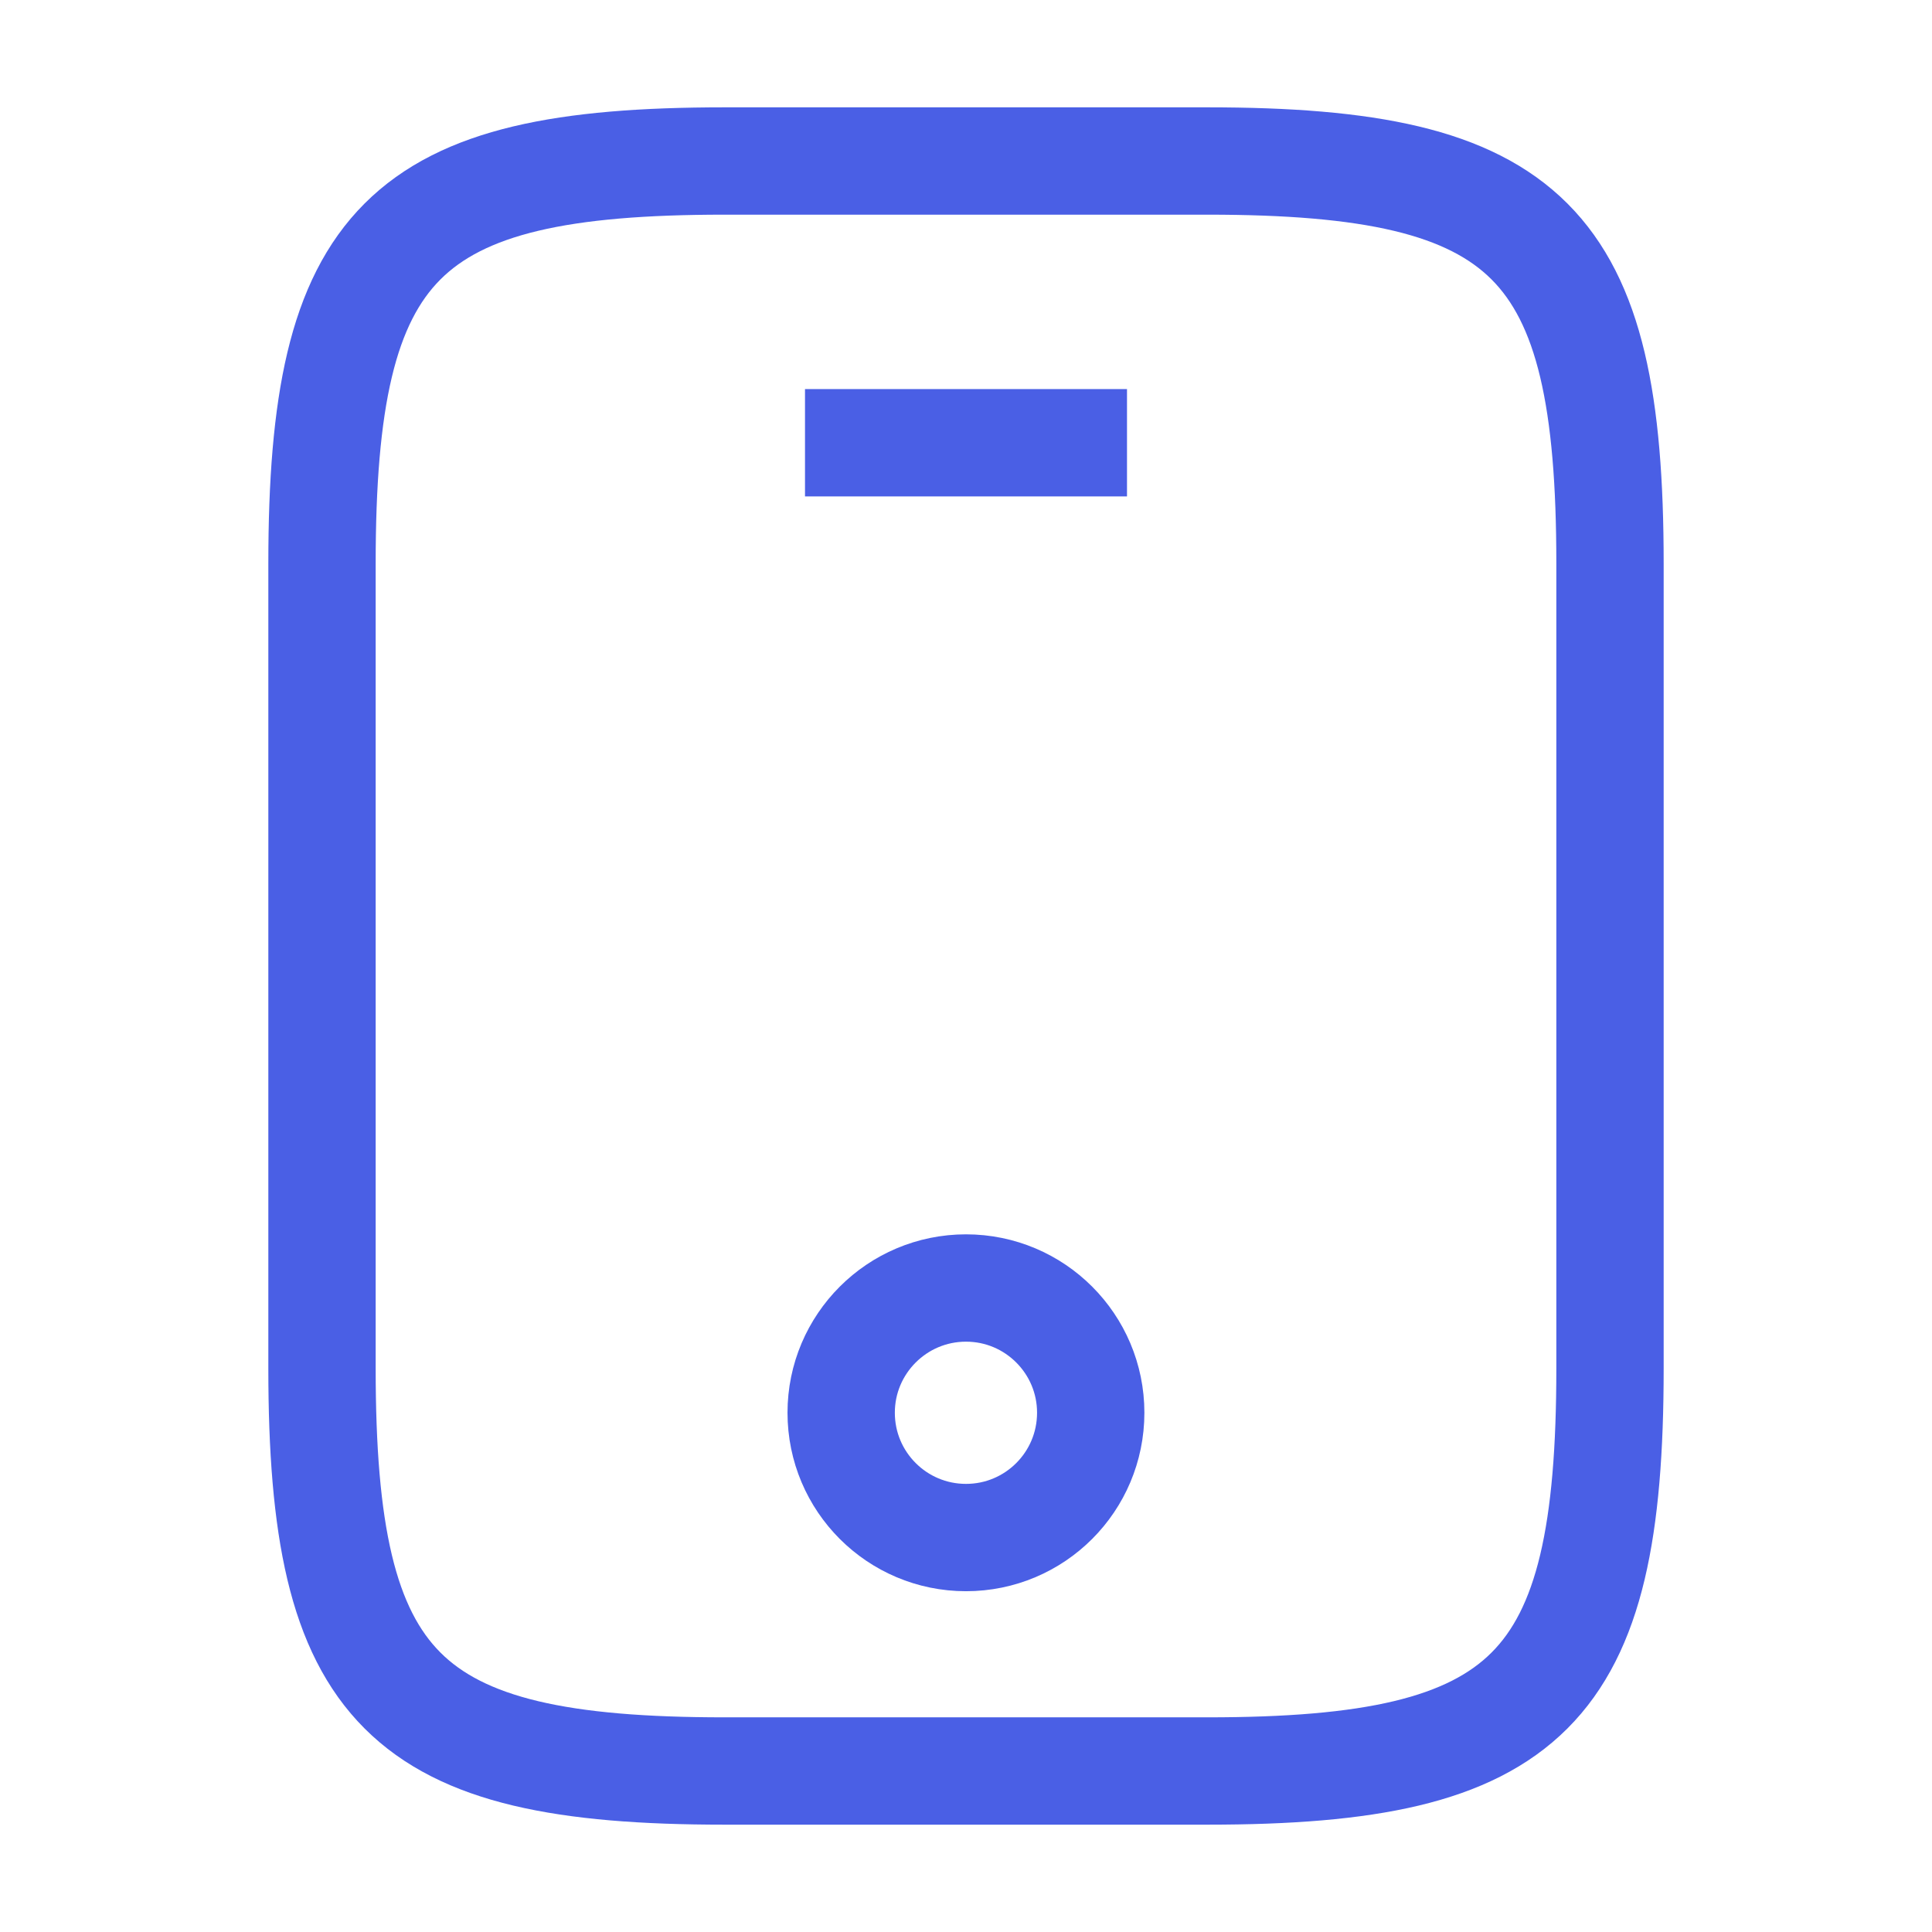 <svg width="18" height="18" viewBox="0 0 18 18" fill="none" xmlns="http://www.w3.org/2000/svg">
<path d="M15 5.25V12.75C15 15.75 14.25 16.5 11.25 16.5H6.75C3.75 16.5 3 15.75 3 12.75V5.25C3 2.25 3.75 1.5 6.75 1.5H11.25C14.25 1.5 15 2.25 15 5.25Z" stroke="#4A5FE5" strokeLinecap="round" strokeLinejoin="round"/>
<path d="M10.5 4.125H7.5" stroke="#4A5FE5" strokeLinecap="round" strokeLinejoin="round"/>
<path d="M9 14.325C9.642 14.325 10.162 13.805 10.162 13.162C10.162 12.521 9.642 12 9 12C8.358 12 7.837 12.521 7.837 13.162C7.837 13.805 8.358 14.325 9 14.325Z" stroke="#4A5FE5" strokeLinecap="round" strokeLinejoin="round"/>
</svg>
